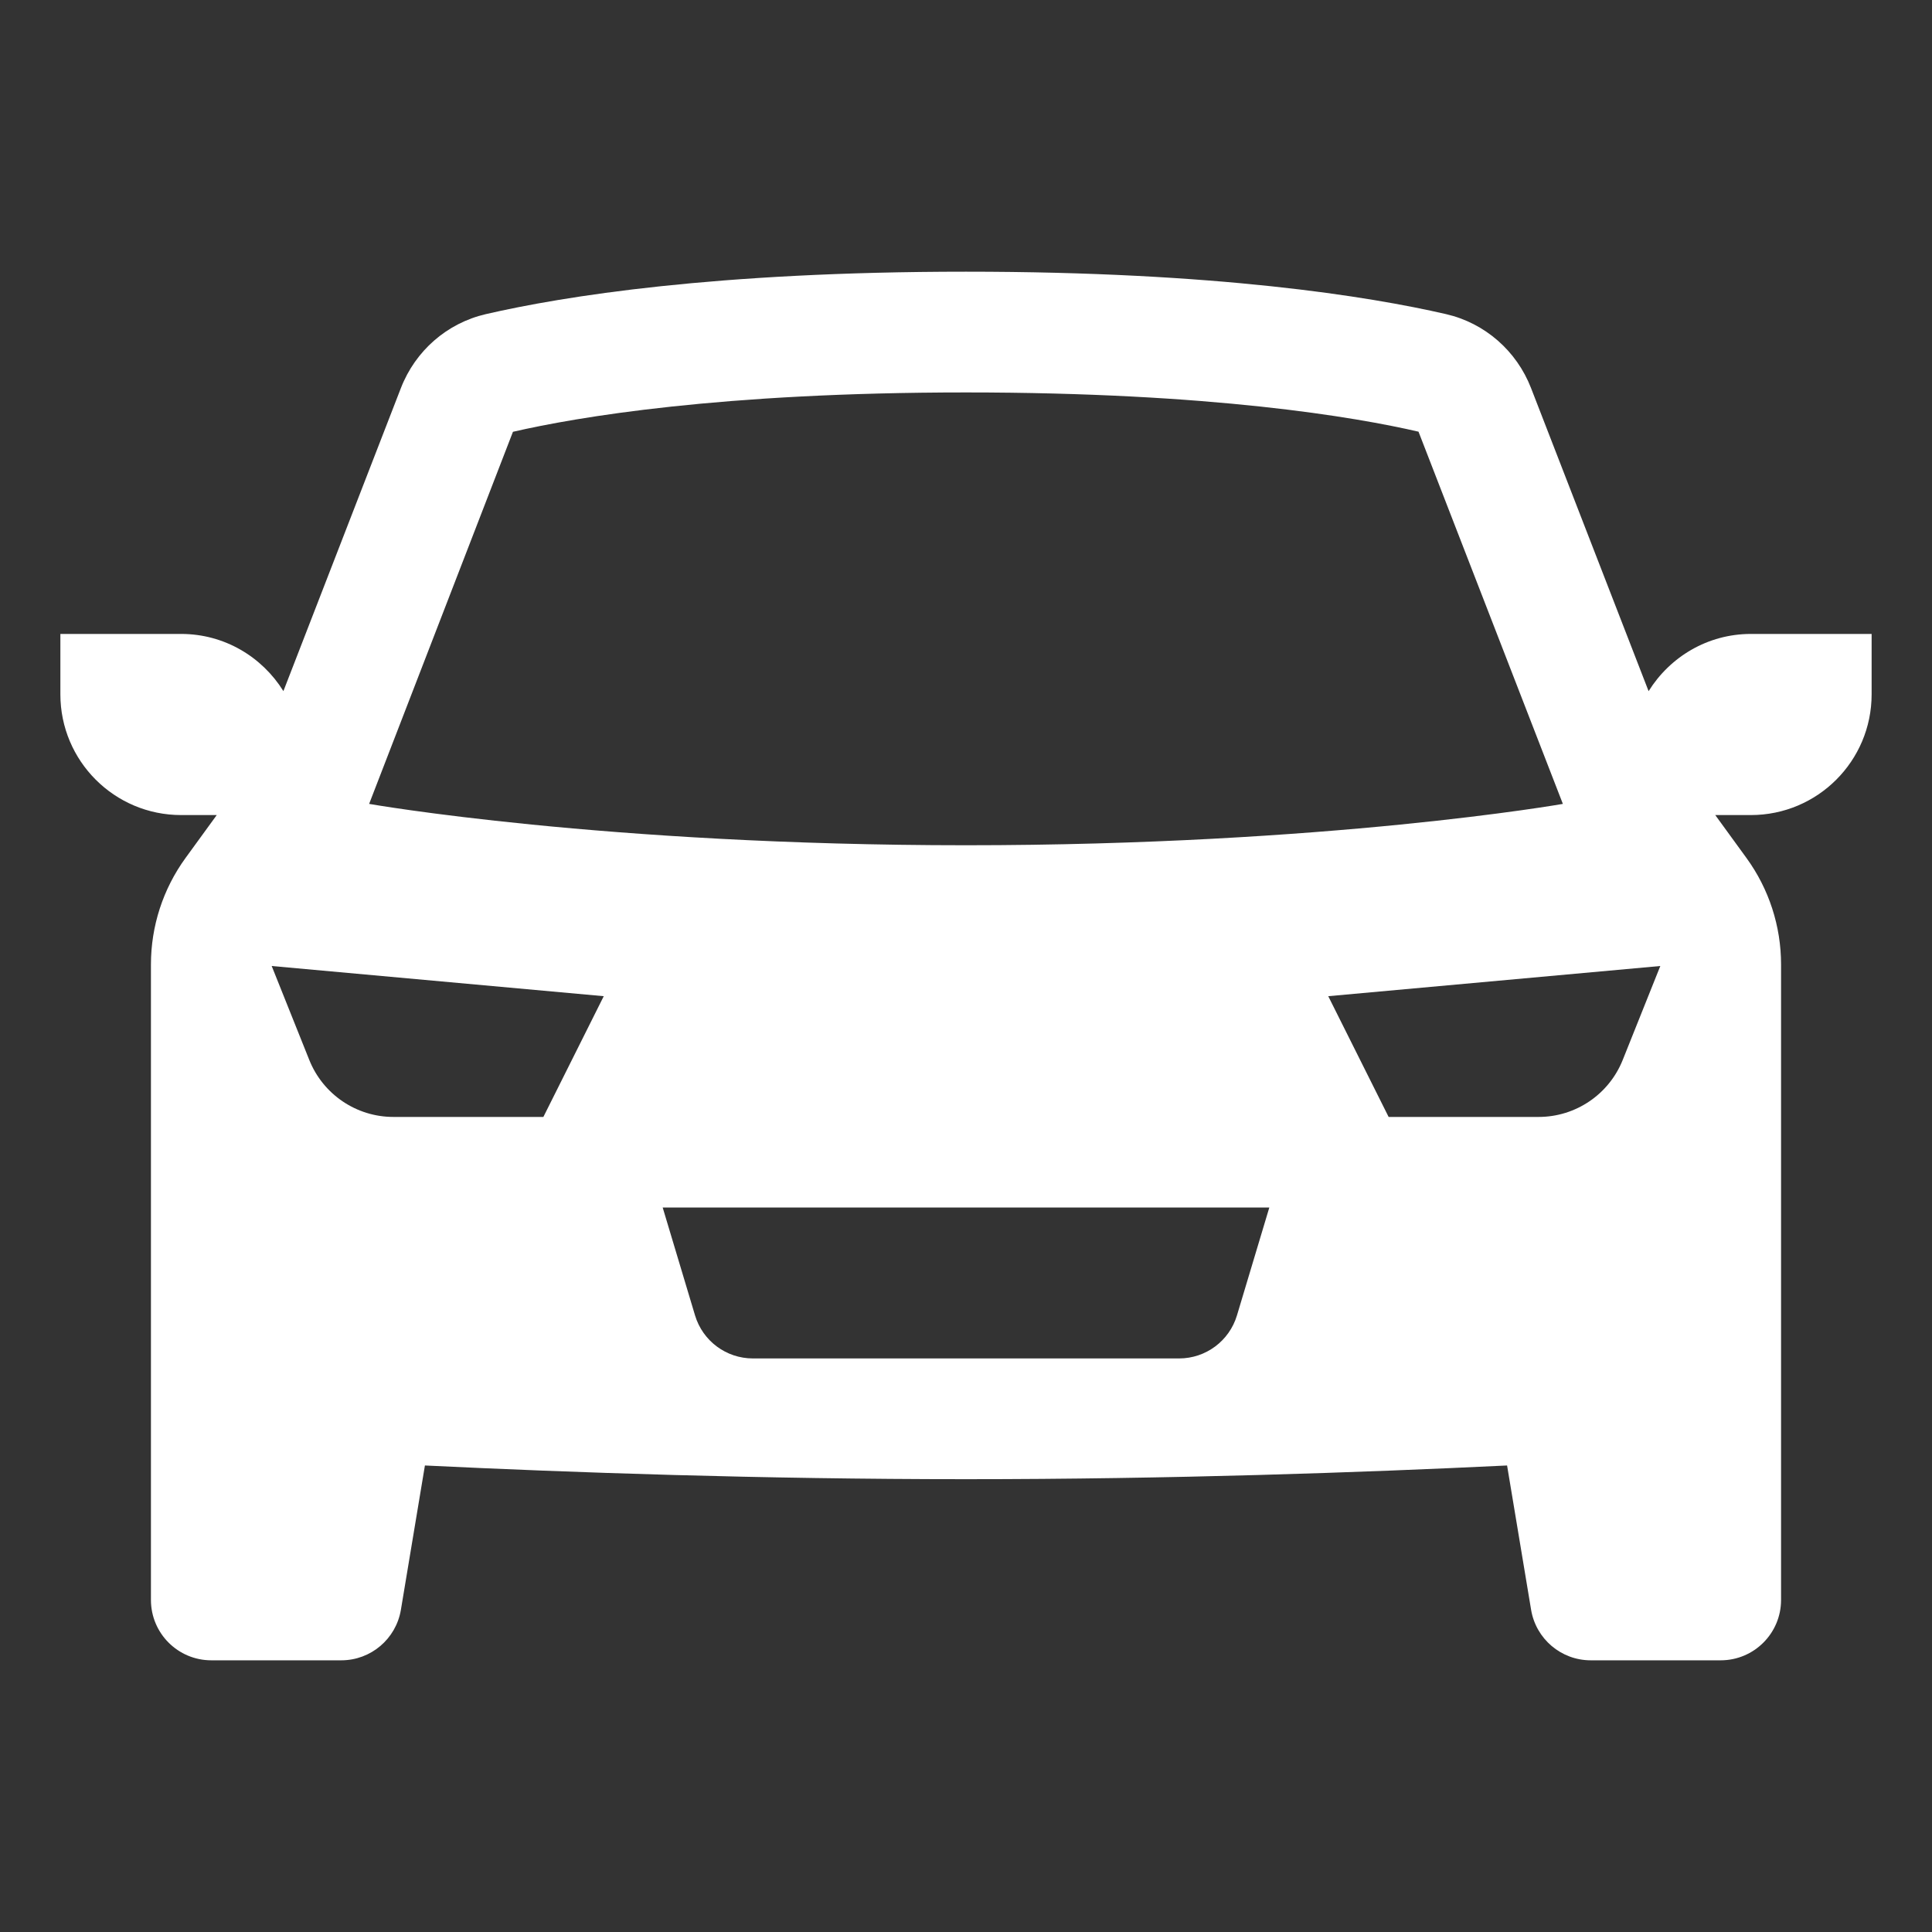 <svg width="32" height="32" viewBox="0 0 32 32" fill="none" xmlns="http://www.w3.org/2000/svg">
<rect x="0" y="0" width="32" height="32" fill="#333333" stroke="none"/>
<path d="M16 4.5C11.845 4.5 9.325 4.908 8.047 5.203C7.403 5.352 6.879 5.811 6.64 6.428L4.694 11.447C4.341 10.88 3.717 10.5 3 10.5H1V11.5C1 12.604 1.895 13.5 3 13.5H3.59L3.073 14.211C2.7 14.724 2.5 15.341 2.5 15.975V23V24V26.5C2.5 27.052 2.947 27.5 3.5 27.5H5.653C6.142 27.5 6.559 27.146 6.64 26.664L7.038 24.273C9.456 24.39 12.603 24.5 16 24.5C19.397 24.5 22.544 24.39 24.962 24.273L25.36 26.664C25.441 27.146 25.858 27.5 26.347 27.5H28.5C29.052 27.5 29.5 27.052 29.5 26.5V24V23V15.975C29.5 15.341 29.3 14.724 28.927 14.211L28.41 13.5H29C30.105 13.5 31 12.604 31 11.5V10.5H29C28.283 10.5 27.659 10.881 27.306 11.448L25.359 6.428C25.12 5.812 24.596 5.352 23.952 5.203C22.675 4.909 20.154 4.5 16 4.5ZM16 6.5C20.069 6.5 22.448 6.908 23.495 7.15L25.886 13.315C25.886 13.315 22 14 16 14C10 14 6.114 13.315 6.114 13.315L8.496 7.152C9.552 6.909 11.931 6.5 16 6.5ZM4.5 16L10 16.5L9 18.5H6.516C5.902 18.5 5.351 18.126 5.123 17.557L4.5 16ZM27.5 16L26.877 17.557C26.649 18.126 26.098 18.5 25.484 18.5H23L22 16.5L27.5 16ZM10.976 20H21.024L20.488 21.787C20.361 22.21 19.972 22.5 19.53 22.5H12.47C12.028 22.5 11.639 22.21 11.512 21.787L10.976 20Z" fill="white"/>
</svg>

